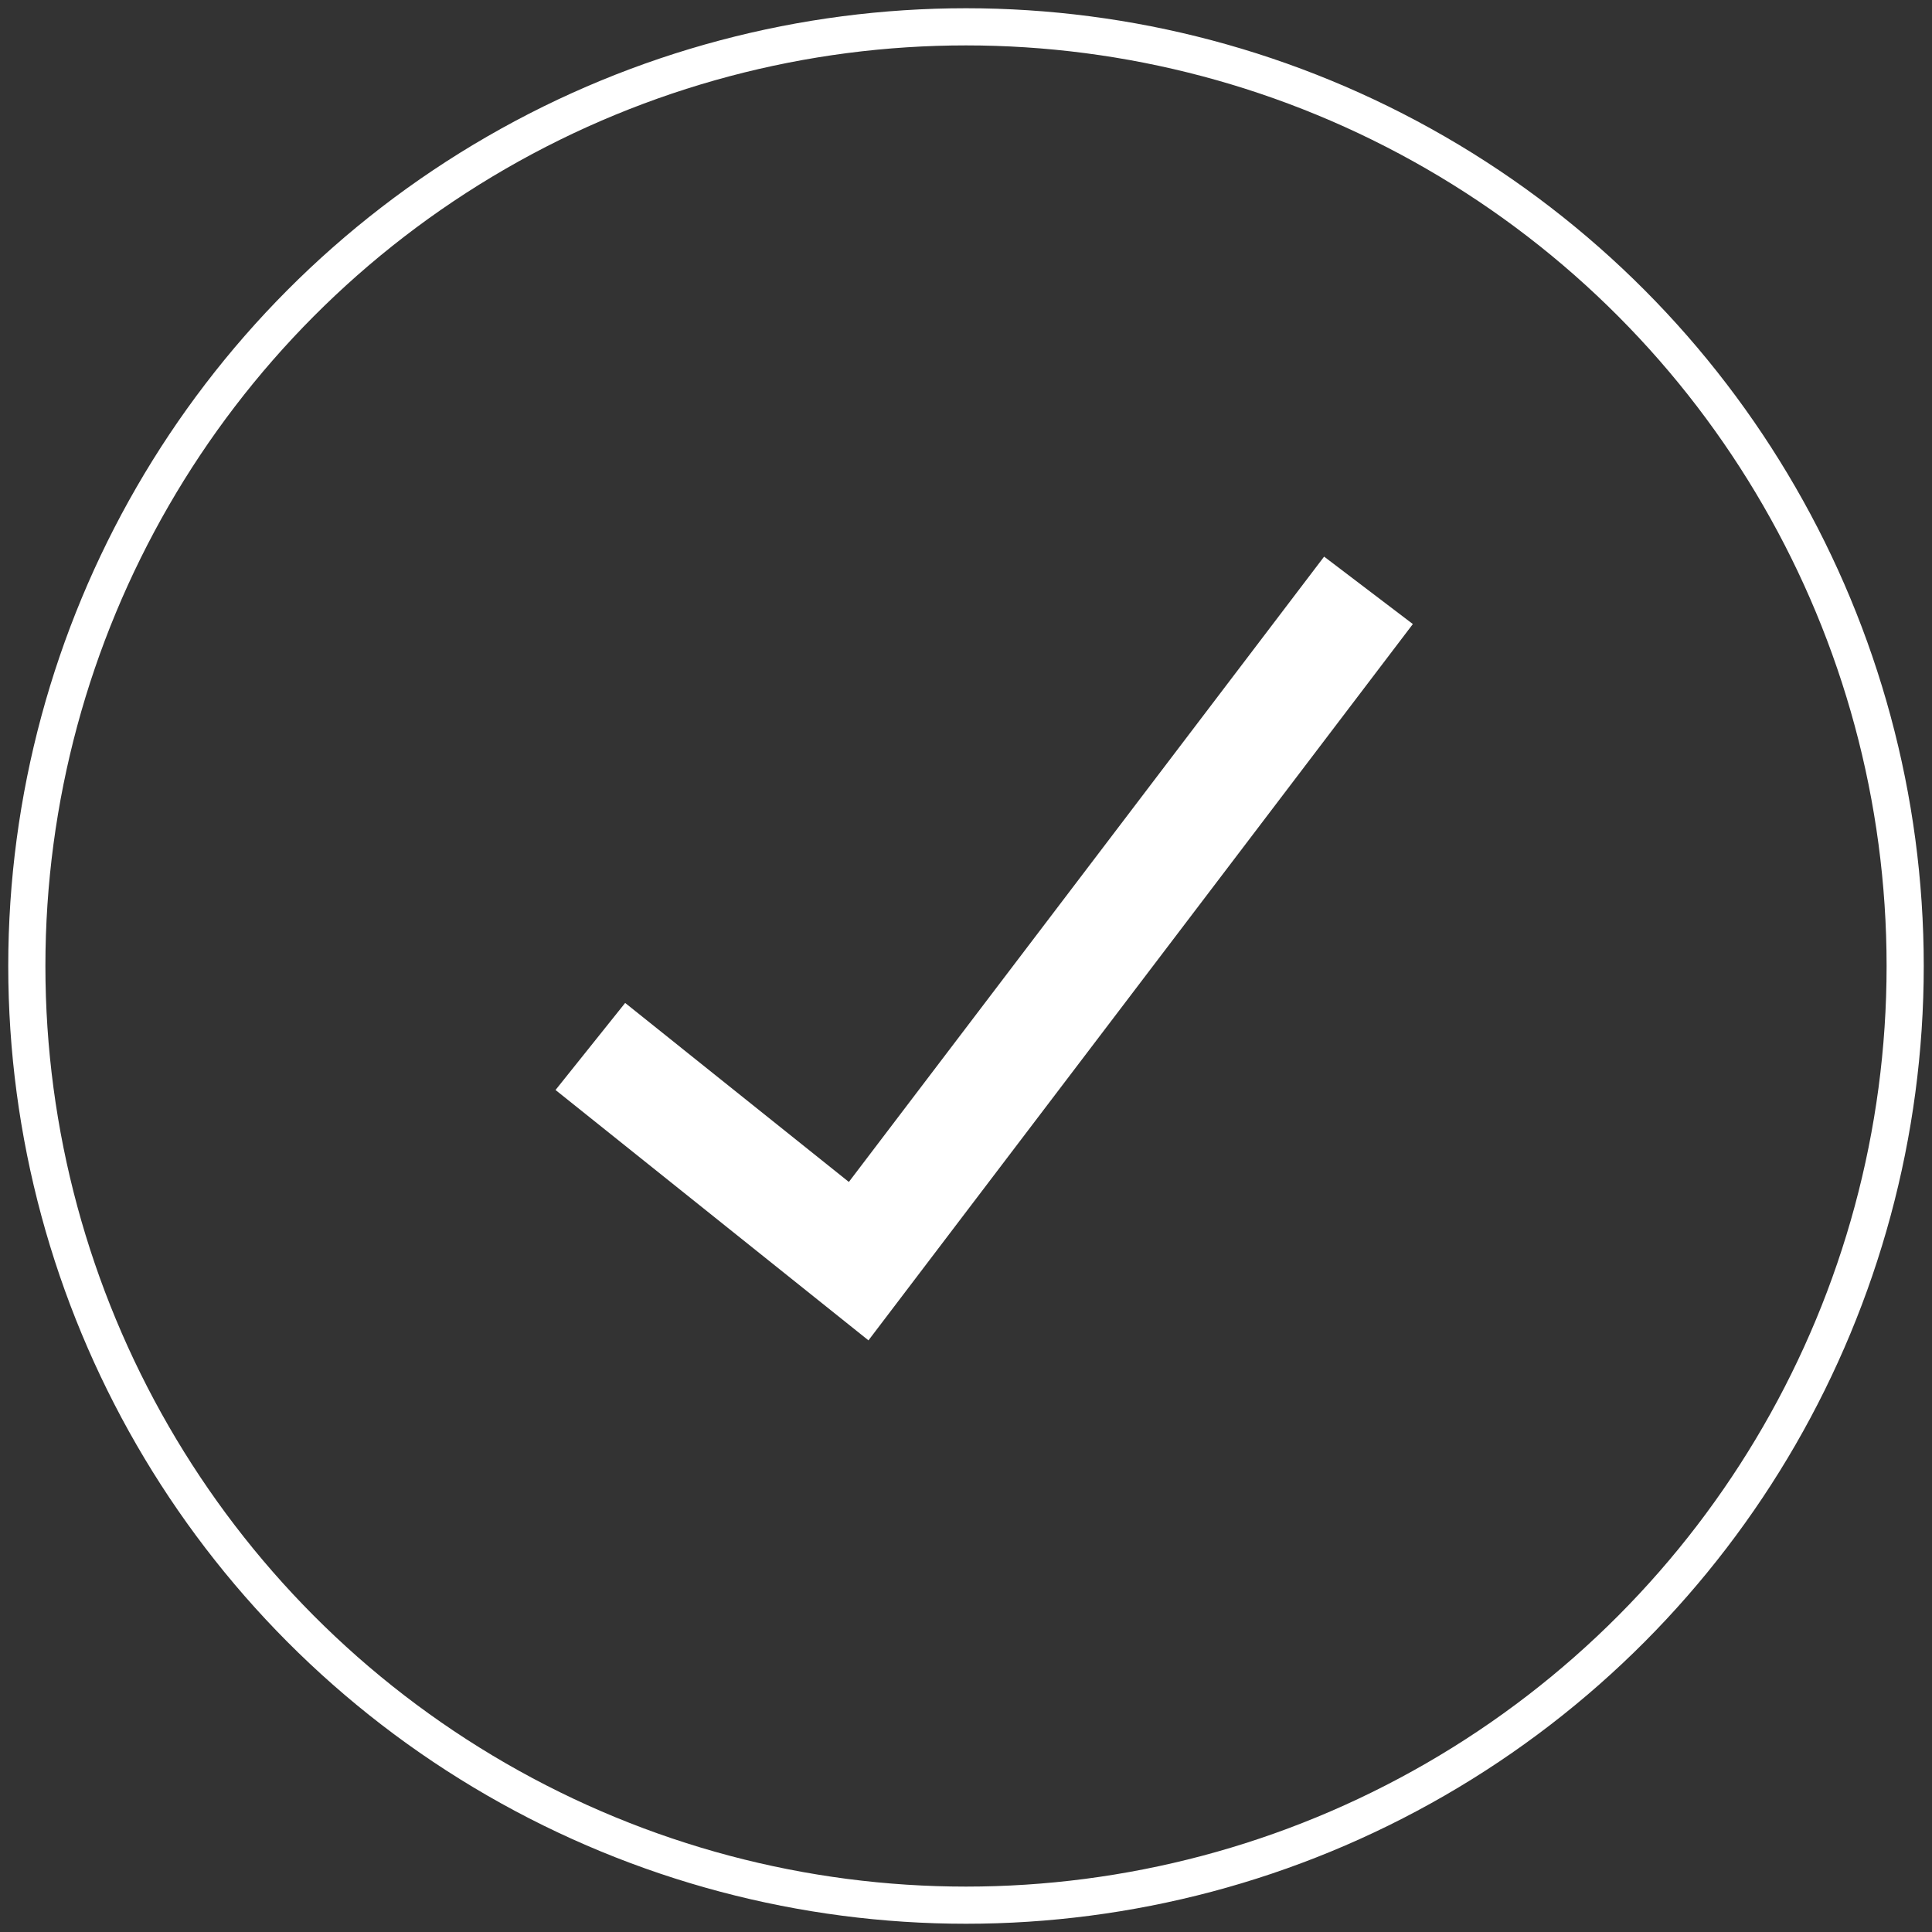 <?xml version="1.0" encoding="UTF-8"?>
<svg width="52px" height="52px" viewBox="0 0 52 52" version="1.1" xmlns="http://www.w3.org/2000/svg" xmlns:xlink="http://www.w3.org/1999/xlink">
    <rect x="0" y="0" width="52" height="52" fill="#333333" stroke="none"/>
    <!-- Generator: Sketch 52.2 (67145) - http://www.bohemiancoding.com/sketch -->
    <title>成功</title>
    <desc>Created with Sketch.</desc>
    <g id="03-商品详情" stroke="none" stroke-width="1" fill="none" fill-rule="evenodd">
        <g id="详情_加入提示" transform="translate(-934, -482)" stroke="#FFFFFF">
            <g id="分组" transform="translate(820, 452)">
                <g id="Group-3" transform="translate(114, 30)">
                    <g id="Group-2" transform="translate(0.722, 0.722)">
                        <circle id="Oval-Copy" cx="25.278" cy="25.278" r="25.278"></circle>
                        <polyline id="Path-2" stroke-width="3" points="15.167 27.444 22.389 33.222 36.111 15.167"></polyline>
                    </g>
                </g>
            </g>
        </g>
    </g>
</svg>